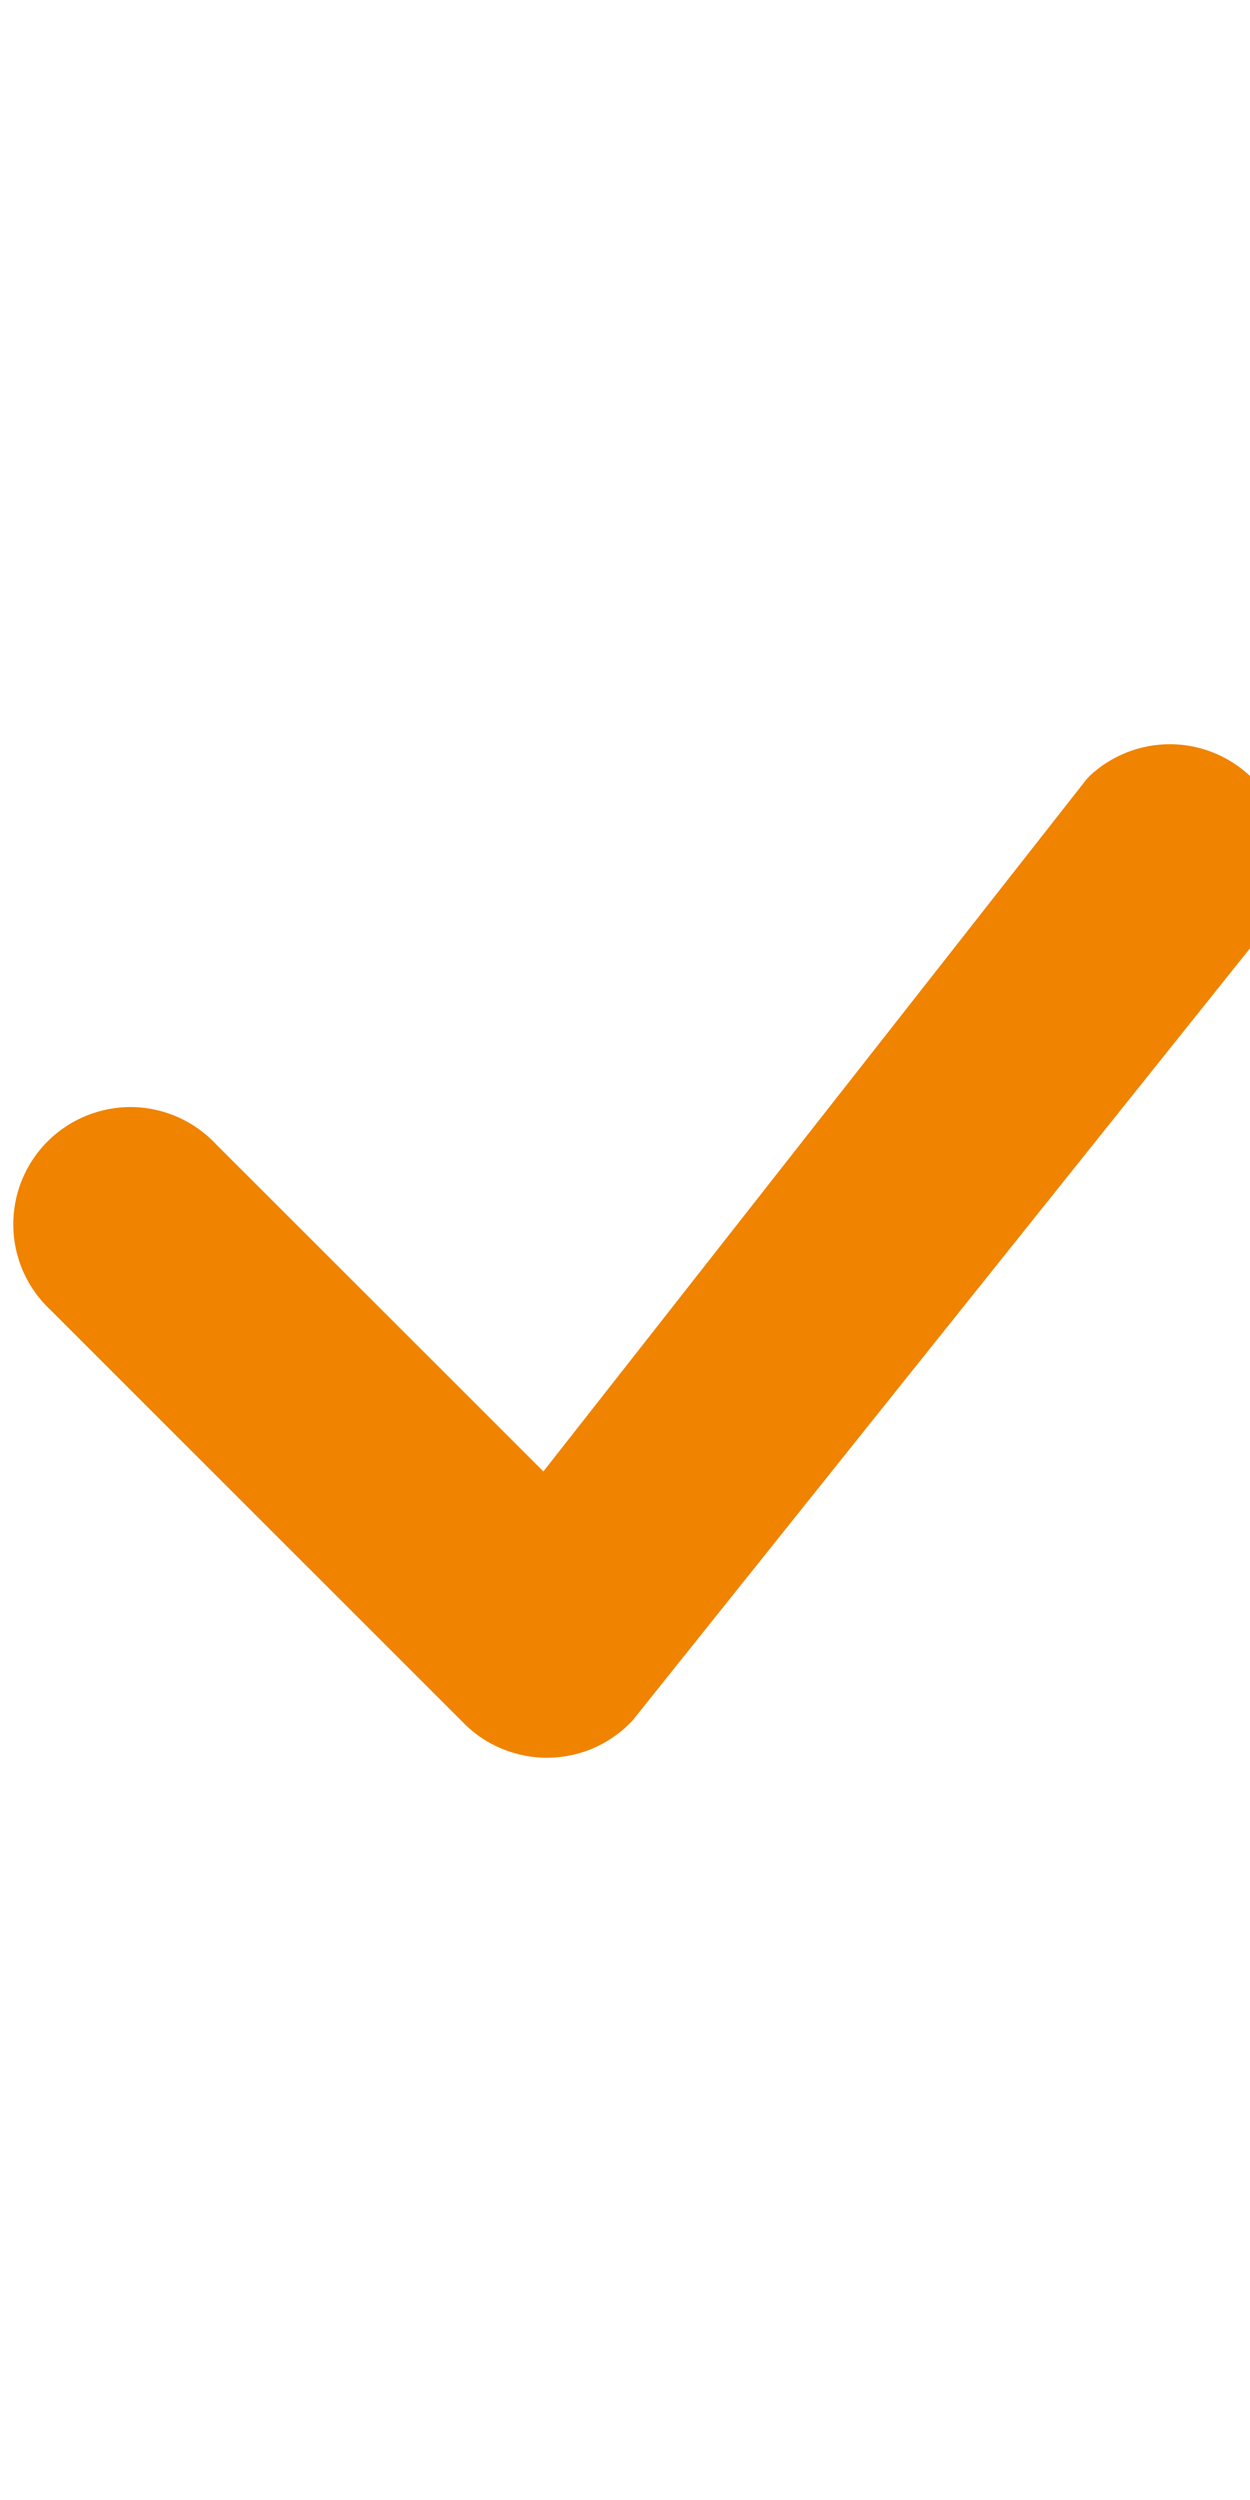 <svg width="14" height="28" viewBox="0 0 14 28" fill="none" xmlns="http://www.w3.org/2000/svg">
<g clip-path="url(#clip0_308_15091)">
<path d="M12.197 8.697C12.443 8.463 12.771 8.333 13.112 8.335C13.452 8.338 13.778 8.473 14.021 8.711C14.264 8.95 14.405 9.273 14.414 9.613C14.423 9.954 14.299 10.284 14.069 10.535L7.087 19.267C6.967 19.397 6.822 19.5 6.661 19.573C6.5 19.645 6.326 19.683 6.149 19.687C5.973 19.69 5.797 19.657 5.634 19.591C5.47 19.526 5.321 19.427 5.197 19.302L0.566 14.672C0.437 14.552 0.334 14.407 0.262 14.246C0.19 14.085 0.152 13.911 0.149 13.735C0.146 13.559 0.178 13.383 0.244 13.22C0.31 13.057 0.408 12.908 0.533 12.784C0.657 12.659 0.806 12.561 0.969 12.495C1.133 12.429 1.308 12.396 1.484 12.399C1.66 12.402 1.834 12.441 1.995 12.513C2.156 12.585 2.301 12.688 2.421 12.817L6.086 16.48L12.163 8.736L12.197 8.697Z" fill="#F08300"/>
</g>
<defs>
<clipPath id="clip0_308_15091">
<rect width="14" height="28" fill="white"/>
</clipPath>
</defs>
</svg>
